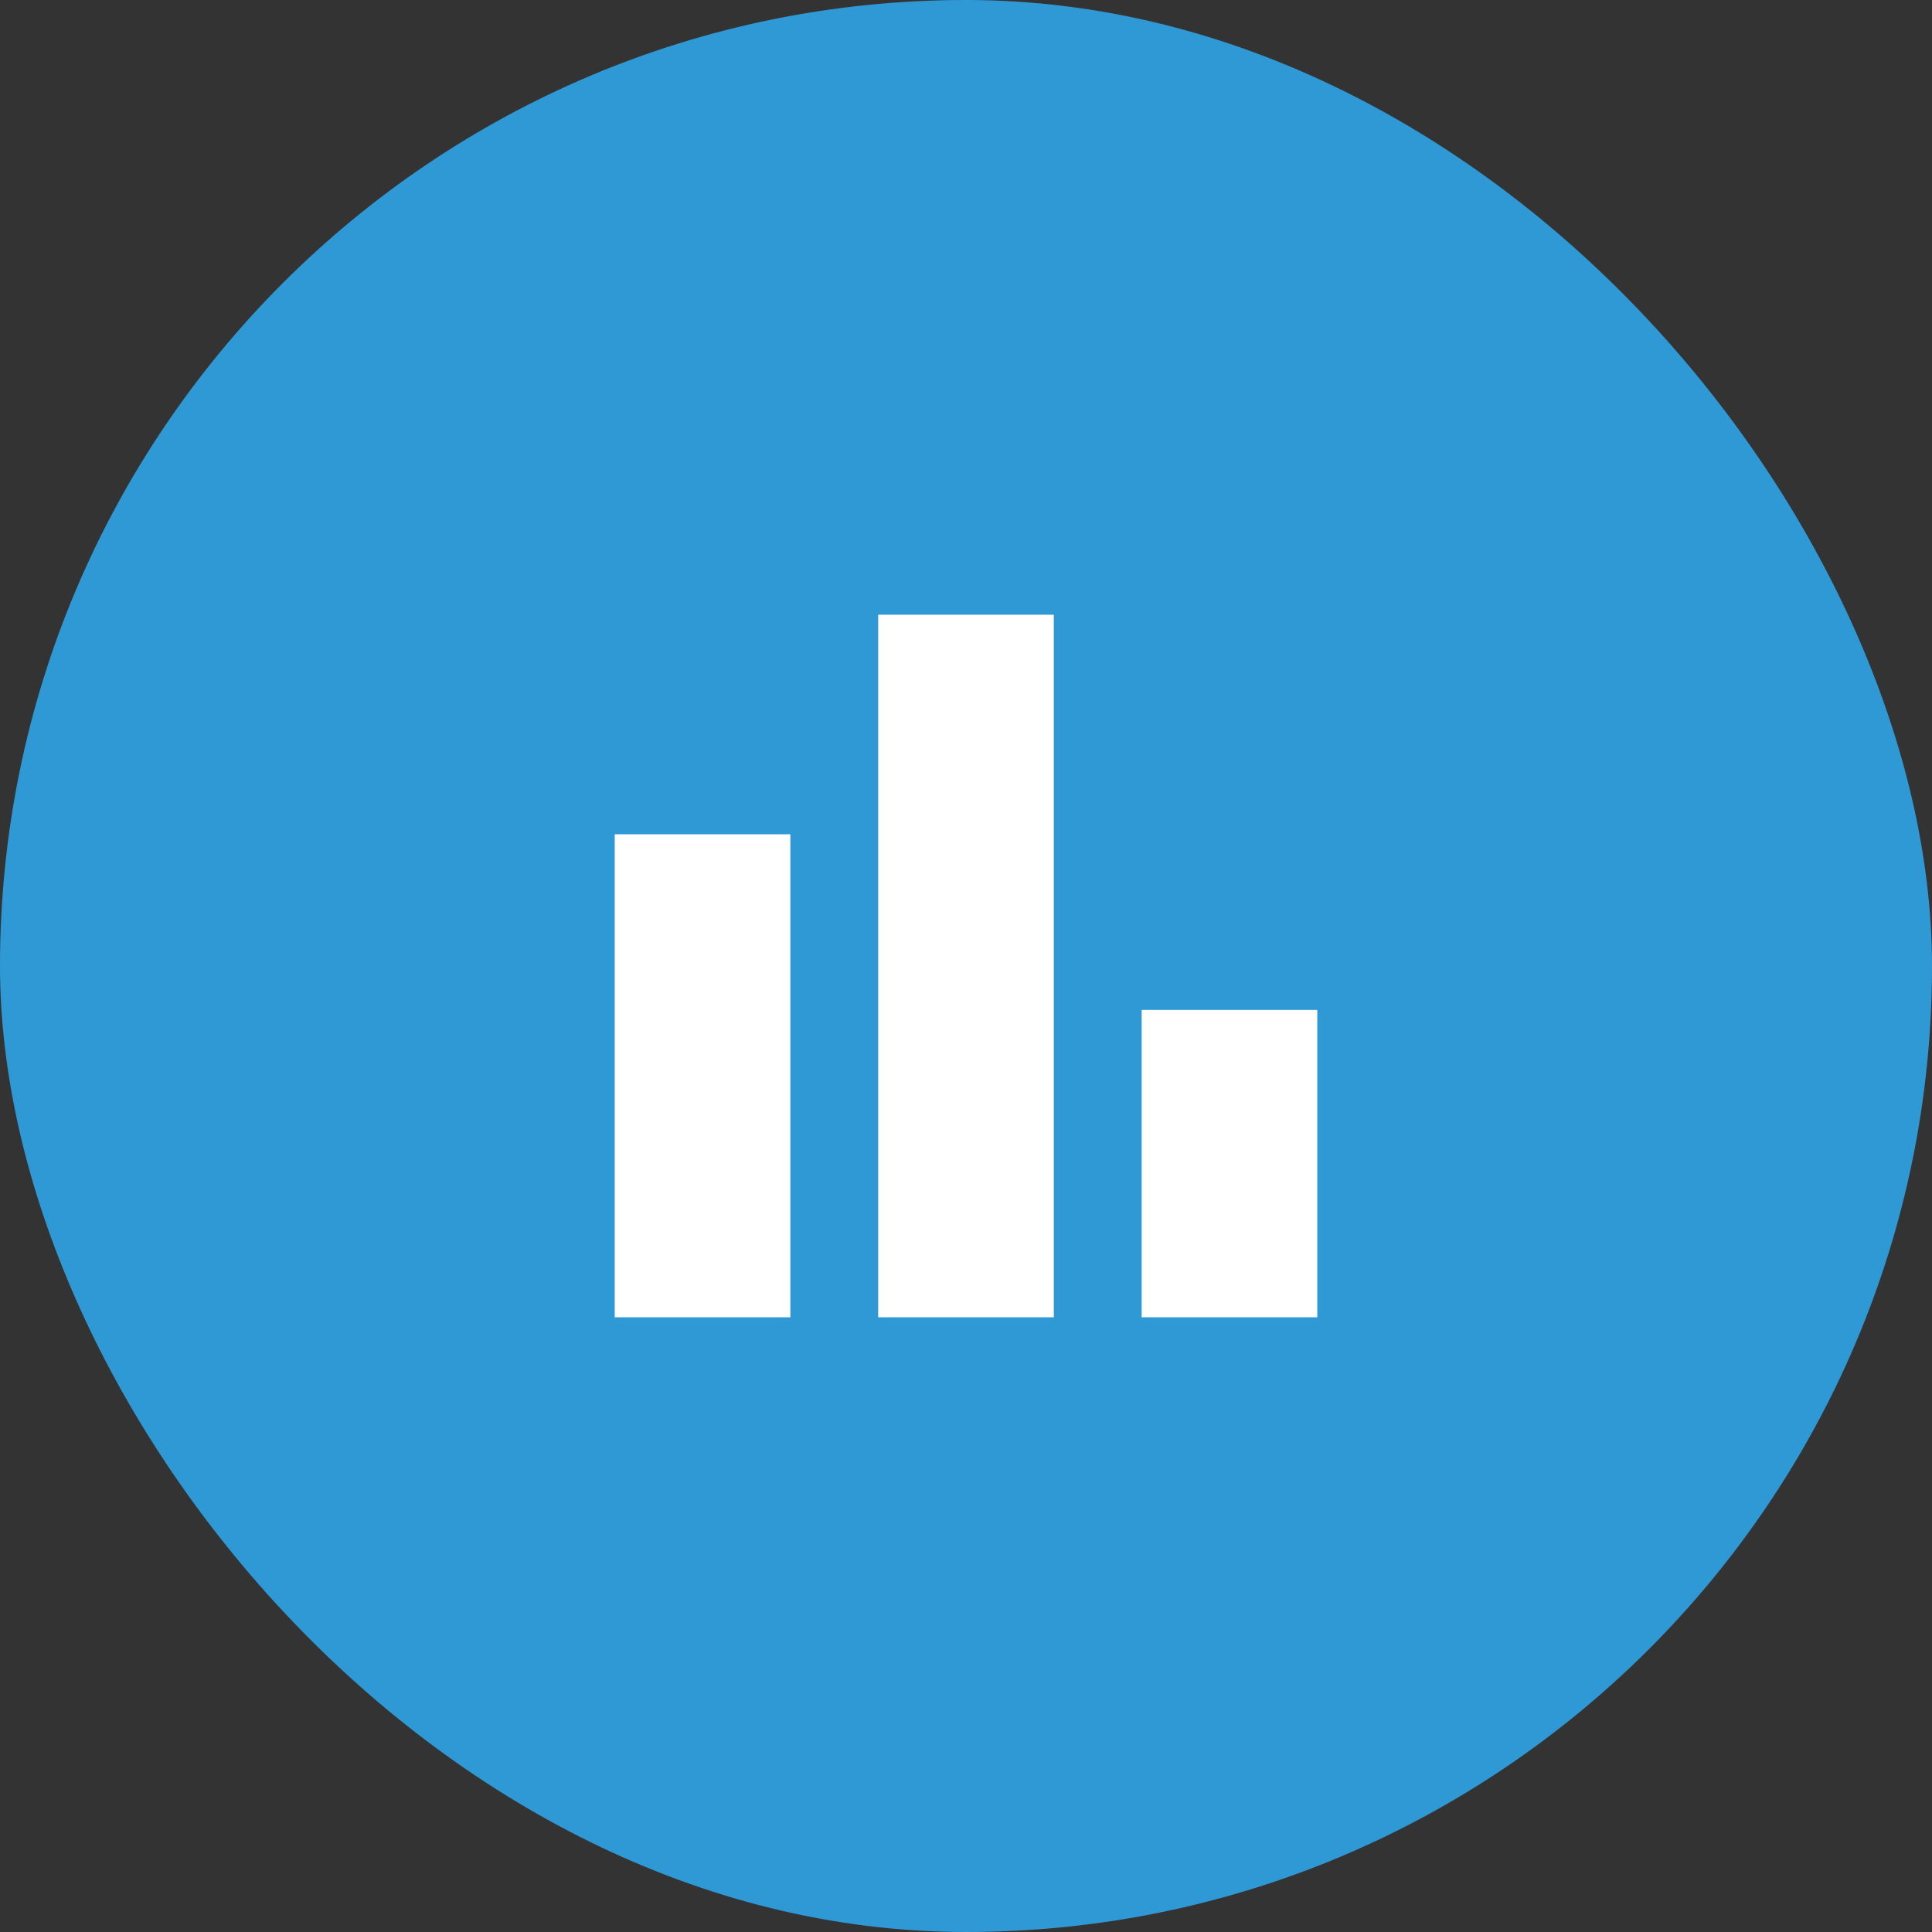 <svg width="44" height="44" viewBox="0 0 44 44" fill="none" xmlns="http://www.w3.org/2000/svg">
<rect x="0" y="0" width="44" height="44" fill="#333333" stroke="none"/>
<rect width="44" height="44" rx="22" fill="#2F99D6"/>
<path d="M26 30V23H30V30H26ZM20 30V14H24V30H20ZM14 30V19H18V30H14Z" fill="white"/>
</svg>
